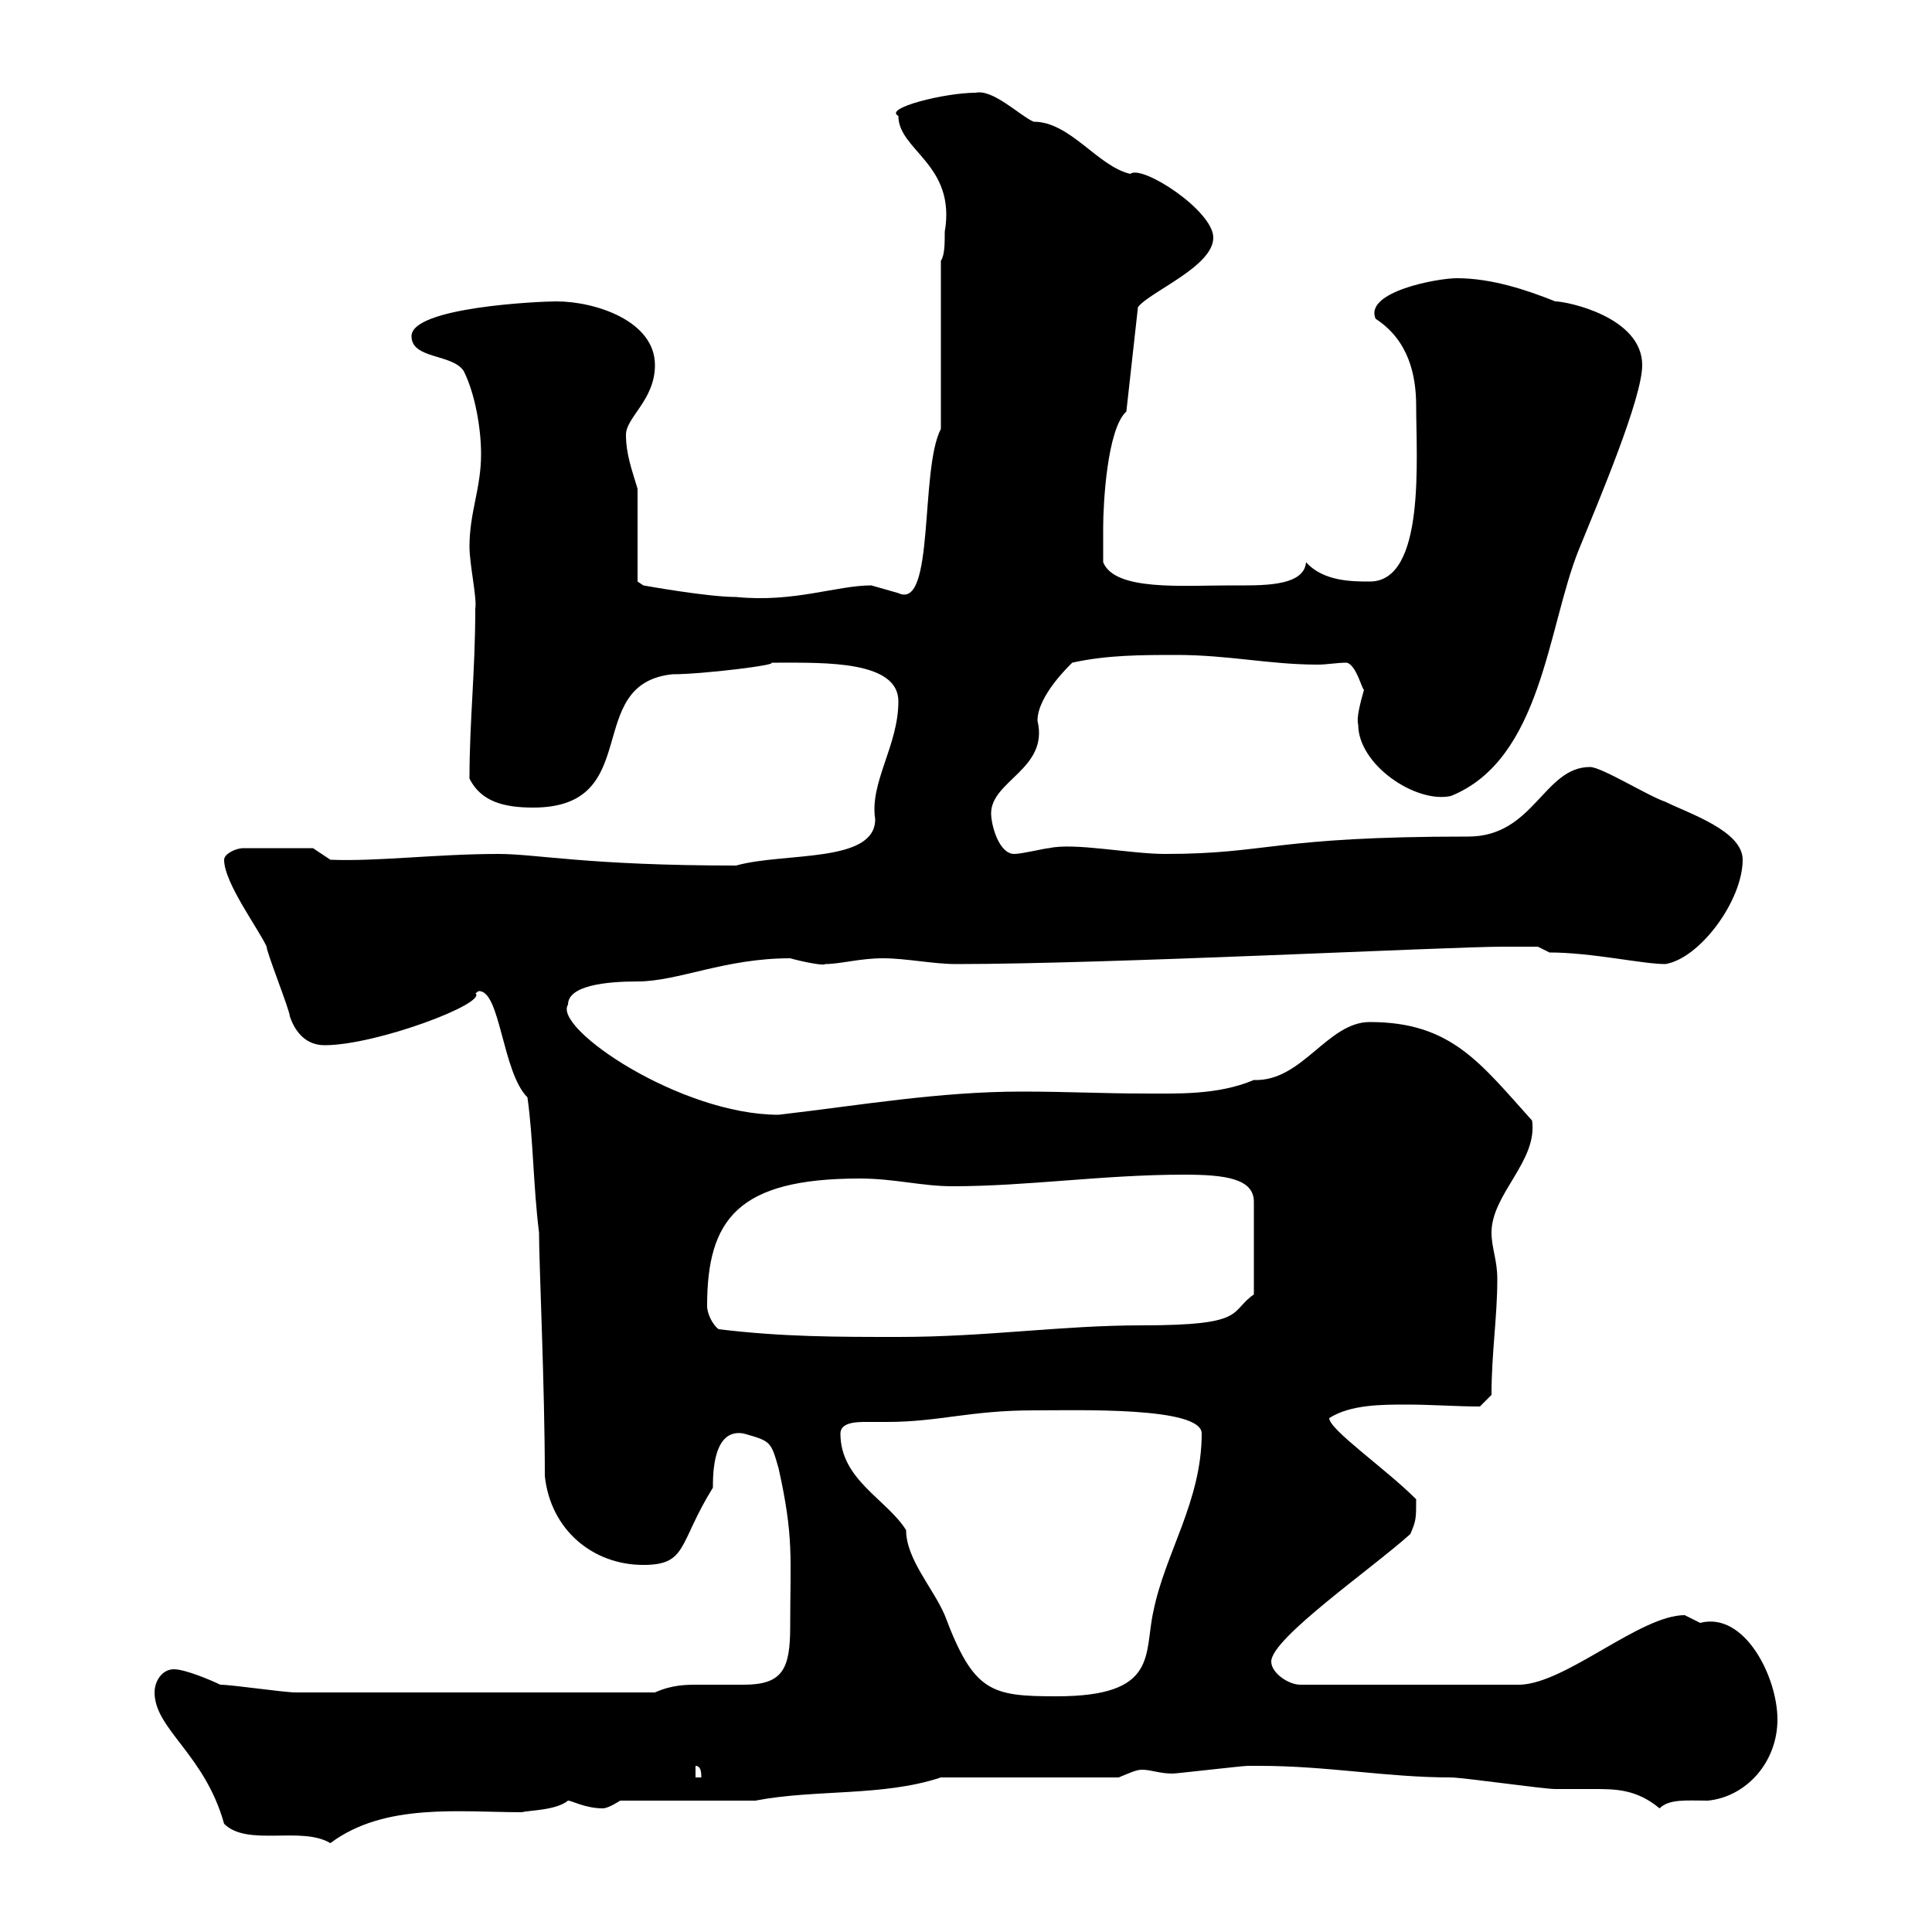<svg xmlns="http://www.w3.org/2000/svg" xmlns:xlink="http://www.w3.org/1999/xlink" width="300" height="300"><path d="M24 262.80C24 268.50 31.80 272.40 34.80 283.20C38.40 286.80 46.80 283.50 51.30 286.20C59.70 279.90 71.40 281.40 81 281.40C82.20 281.10 86.40 281.10 88.20 279.60C88.80 279.60 90.90 280.80 93.60 280.80C94.50 280.80 96.30 279.60 96.30 279.60L117.30 279.60C126.60 277.80 137.10 279 146.10 276L173.70 276C175.20 275.40 176.40 274.80 177.30 274.80C178.80 274.80 180 275.40 182.10 275.40C182.70 275.40 192.90 274.20 193.80 274.20C194.40 274.20 195 274.20 195.60 274.20C206.10 274.20 215.40 276 225.30 276C227.10 276 239.70 277.80 241.50 277.80C243.60 277.80 245.40 277.80 247.50 277.80C250.80 277.80 254.10 277.80 257.70 280.80C259.20 279.30 261.90 279.60 265.20 279.60C271.20 279 276 273.60 276 267C276 260.40 270.90 250.20 264 252C264 252 261.60 250.80 261.60 250.80C254.70 250.80 243.30 261.30 236.10 261.60L201.90 261.60C200.10 261.60 197.40 259.80 197.40 258C197.40 254.40 213 243.60 219 238.20C219.90 236.10 219.90 235.80 219.90 232.80C215.10 228 206.40 222 206.40 220.20C209.70 218.10 214.50 218.10 218.40 218.10C222.30 218.10 226.20 218.40 229.80 218.40L231.60 216.60C231.60 210 232.50 204.60 232.50 198.60C232.50 195.60 231.60 193.80 231.60 191.40C231.60 185.40 238.80 180.30 237.90 174C229.80 165 225.30 158.70 212.70 158.70C206.10 158.70 202.20 168 194.70 167.70C189 170.10 182.70 169.80 177.30 169.80C171.60 169.80 165.60 169.50 158.70 169.50C145.80 169.50 133.80 171.60 120.90 173.10C105.60 173.10 85.80 159.60 88.20 156C88.20 153 94.20 152.40 99 152.40C105.30 152.40 112.50 148.80 122.70 148.80C124.80 149.40 128.10 150 128.10 149.70C130.50 149.70 133.50 148.80 137.10 148.80C140.70 148.80 144.90 149.70 148.50 149.70C172.20 149.70 225 147 233.40 147C235.20 147 238.80 147 238.80 147L240.60 147.90C247.20 147.90 255 149.70 258.60 149.70C264 148.80 270.60 139.80 270.60 133.50C270.60 129 262.20 126.30 258.60 124.50C255.90 123.60 248.70 119.10 246.90 119.10C239.70 119.10 238.20 129.90 228 129.90C197.40 129.90 197.10 132.60 180.90 132.60C175.50 132.60 166.80 130.80 162.90 131.70C162.30 131.70 158.70 132.60 157.50 132.60C155.10 132.60 153.90 128.10 153.90 126.30C153.90 121.20 162.90 119.40 161.10 111.90C161.10 108 166.20 103.20 166.50 102.90C171.90 101.70 177.30 101.70 182.70 101.70C190.80 101.70 197.10 103.20 204.60 103.20C206.10 103.20 207.60 102.90 209.10 102.90C210.60 103.20 211.50 107.10 211.80 107.10C211.20 109.20 210.60 111.60 210.90 112.50C210.90 118.80 219.90 124.80 225.30 123.60C239.40 117.90 240.30 97.50 245.10 85.50C248.40 77.40 255 61.80 255 56.70C255 49.20 243.30 46.80 241.50 46.80C237 45 231.60 43.20 226.20 43.20C223.20 43.20 211.80 45.30 213.60 49.50C218.70 52.80 219.90 58.20 219.90 63C219.90 71.10 221.40 90.30 212.70 90.30C210 90.30 205.50 90.30 202.80 87.30C202.50 91.20 195.60 90.90 191.10 90.90C183.60 90.90 173.10 91.80 171.30 87.30C171.30 86.70 171.30 83.10 171.30 81.90C171.30 78.30 171.90 66.60 174.90 63.90L176.70 47.70C178.50 45.30 188.40 41.40 188.40 36.90C188.40 32.70 177.30 25.50 175.50 27C170.40 25.80 166.20 18.90 160.50 18.90C158.40 18 154.20 13.80 151.50 14.40C146.70 14.40 137.10 16.80 139.50 18C139.50 23.40 148.50 25.50 146.70 36C146.70 37.80 146.70 39.60 146.10 40.50L146.10 66.60C142.80 72.90 145.20 94.80 139.50 92.10C139.50 92.10 135.30 90.90 135.30 90.90C129.90 90.90 123.30 93.60 114.30 92.70C109.80 92.70 99.90 90.90 99.90 90.90L99 90.30L99 75.90C98.10 72.90 97.20 70.50 97.20 67.50C97.20 64.80 101.70 62.10 101.70 56.70C101.70 49.80 92.40 46.80 86.40 46.80C83.70 46.80 63.90 47.70 63.90 52.20C63.90 55.80 70.20 54.90 72 57.60C73.80 61.20 74.70 66.60 74.70 70.50C74.70 75.90 72.90 79.50 72.90 84.90C72.90 87.60 74.10 93 73.80 94.50C73.80 104.40 72.90 111.90 72.90 120.90C74.70 124.50 78.30 125.40 82.80 125.40C100.20 125.40 90.30 106.20 104.40 104.70C109.20 104.70 121.20 103.20 119.70 102.90C120.90 102.90 120.90 102.90 120.90 102.90C128.10 102.90 139.50 102.60 139.50 108.90C139.50 115.80 135 121.50 135.90 127.20C135.90 134.10 121.80 132.30 114.30 134.40C91.20 134.40 83.40 132.60 77.40 132.60C67.80 132.60 58.50 133.80 51.30 133.50L48.60 131.70L37.80 131.70C36.60 131.70 34.80 132.60 34.80 133.50C34.80 137.10 40.20 144.30 41.40 147C41.40 147.90 45 156.90 45 157.80C45.90 160.50 47.70 162.30 50.40 162.30C58.50 162.30 75.90 155.70 73.80 154.20C74.10 154.20 74.10 153.90 74.40 153.90C77.70 153.90 78 166.50 81.90 170.40C82.80 176.70 82.80 184.20 83.70 191.40C83.70 196.20 84.60 215.40 84.60 229.20C85.50 237.60 92.10 243 99.90 243C106.80 243 105.30 239.70 110.70 231C110.70 228.90 110.70 221.70 115.50 222.60C119.70 223.80 119.70 223.80 120.90 228C123.30 238.80 122.70 241.80 122.70 252.60C122.70 259.20 121.50 261.60 115.50 261.60C112.80 261.60 110.70 261.60 108.60 261.60C106.50 261.60 104.40 261.60 101.70 262.80C78.60 262.80 55.20 262.80 45.90 262.80C44.10 262.80 36 261.60 34.20 261.60C33 261 28.80 259.20 27 259.20C25.20 259.20 24 261 24 262.80ZM108 274.20C108.90 274.20 108.90 275.40 108.90 276L108 276ZM130.50 222.60C130.50 220.80 133.20 220.80 134.40 220.80C135.60 220.80 137.10 220.80 137.70 220.80C145.80 220.80 150.60 219 160.50 219C167.40 219 186.60 218.40 186.60 222.60C186.60 233.10 180.90 241.20 179.10 250.20C177.60 256.80 180 263.40 164.10 263.40C153.90 263.40 151.20 262.80 146.70 250.80C144.90 246.60 140.70 242.10 140.70 237.60C137.70 232.80 130.50 229.80 130.50 222.60ZM111.60 206.40C110.70 205.80 109.80 204 109.80 202.80C109.80 189.30 114.60 183 133.50 183C138.90 183 143.10 184.20 147.90 184.20C159.60 184.20 171.30 182.40 183.90 182.40C190.20 182.40 194.70 183 194.70 186.60L194.70 201C190.80 203.70 193.80 205.80 177.30 205.80C164.70 205.80 153.30 207.60 139.50 207.60C129.90 207.60 121.50 207.60 111.60 206.40Z"/></svg>